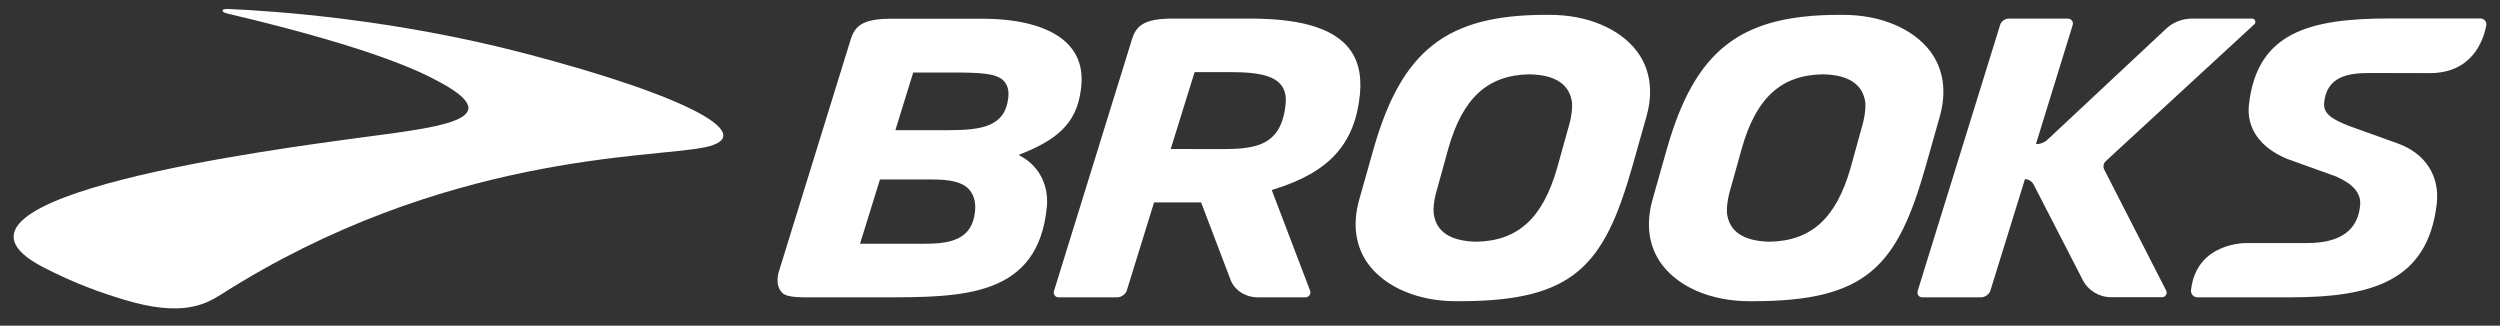 <svg width="261" height="34" viewBox="0 0 261 34" fill="none" xmlns="http://www.w3.org/2000/svg">
<rect x="0" y="0" width="261" height="34" fill="#333333" stroke="none"/>
<path d="M23.244 1.09C23.257 1.039 23.28 0.926 23.795 0.938C28.82 1.151 41.172 2.022 54.733 5.558C72.387 10.18 79.224 14.196 73.583 15.379C67.99 16.539 46.272 15.972 23.041 30.767C21.416 31.786 18.986 33.12 12.93 31.283C10.628 30.59 7.808 29.607 4.481 27.882C-9.782 20.465 30.081 15.405 37.13 14.434C45.214 13.329 53.36 12.649 46.059 8.655C44.296 7.698 39.686 5.18 23.795 1.428C23.795 1.428 23.193 1.303 23.244 1.09Z" fill="white"/>
<path d="M93.477 13.59H98.993C102.554 13.59 104.92 13.187 105.262 10.228C105.349 9.483 105.21 8.916 104.82 8.478C104.079 7.646 102.429 7.569 99.166 7.569H95.341L93.477 13.59ZM95.289 25.448C98.096 25.448 101.51 25.687 101.8 21.948C101.874 21.042 101.649 20.301 101.146 19.746C100.44 18.989 99.141 18.738 97.381 18.738H91.866L89.787 25.448H95.289ZM102.503 1.954C106.809 1.954 109.971 2.924 111.631 4.748C112.627 5.857 113.056 7.269 112.891 8.942C112.566 12.417 110.916 14.331 106.822 15.982L106.345 16.169L106.786 16.433C108.537 17.455 109.504 19.443 109.291 21.597C108.385 31.041 100.488 31.041 92.13 31.041H85.38C83.907 31.028 82.218 31.141 81.654 30.561C80.823 29.706 81.326 28.308 81.326 28.308L88.817 4.107C89.258 2.724 90.038 1.954 93.062 1.954H102.503ZM159.668 7.759C155.323 7.833 152.719 10.215 151.22 15.453L149.898 20.236C149.708 20.981 149.634 21.635 149.669 22.225C149.898 24.178 151.394 25.171 154.114 25.236C158.472 25.158 161.064 22.78 162.563 17.542L163.897 12.758C164.075 12.014 164.149 11.347 164.126 10.77C163.897 8.816 162.398 7.81 159.668 7.759ZM151.974 31.444C148.097 31.444 144.709 30.019 142.91 27.653C141.524 25.816 141.173 23.473 141.888 20.891L143.387 15.592C146.333 5.229 151.043 1.551 161.38 1.551H161.809C165.699 1.551 169.087 2.975 170.885 5.341C172.271 7.179 172.623 9.522 171.907 12.104L170.408 17.403C167.462 27.766 164.3 31.444 152.403 31.444H151.974ZM253.673 7.633L247.414 7.62C245.099 7.62 242.907 7.997 242.643 10.718C242.53 11.84 243.397 12.404 245.135 13.11L250.286 14.96C253.206 15.995 254.743 18.373 254.392 21.319C253.435 29.391 247.565 31.041 239.043 31.041H229.411C229.008 31.041 228.692 30.686 228.744 30.271C229.321 25.249 234.546 25.374 234.546 25.374H240.88C244.293 25.374 246.144 24.066 246.395 21.471C246.521 20.211 245.754 19.266 243.916 18.434L238.804 16.597C235.997 15.453 234.52 13.4 234.785 10.956C235.616 3.44 241.006 1.928 249.441 1.928H258.959C259.353 1.928 259.64 2.282 259.565 2.672C259.262 4.22 258.105 7.633 253.673 7.633ZM206.822 31.041C207.238 31.041 207.689 30.712 207.802 30.322L211.406 18.702C211.783 18.712 212.134 18.928 212.312 19.266L217.424 29.2C217.991 30.322 219.148 31.028 220.396 31.028H225.721C226.072 31.028 226.314 30.651 226.149 30.335L219.69 17.719C219.525 17.416 219.603 17.039 219.854 16.813L235.352 2.534C235.581 2.318 235.429 1.941 235.113 1.941H228.844C227.799 1.941 226.778 2.357 226.036 3.101L213.772 14.57C213.443 14.886 213.004 15.05 212.55 15.05L216.389 2.608C216.492 2.27 216.241 1.941 215.886 1.941H209.742C209.327 1.941 208.924 2.218 208.811 2.608L200.198 30.396C200.111 30.725 200.337 31.041 200.675 31.041H206.822ZM190.29 7.759C185.945 7.833 183.35 10.215 181.854 15.453L180.52 20.236C180.343 20.981 180.265 21.635 180.291 22.225C180.52 24.178 182.015 25.171 184.736 25.236C189.094 25.158 191.698 22.78 193.197 17.542L194.519 12.758C194.696 12.014 194.77 11.347 194.748 10.77C194.519 8.816 193.02 7.81 190.303 7.759H190.29ZM182.609 31.444C178.718 31.444 175.33 30.019 173.532 27.653C172.146 25.816 171.794 23.473 172.51 20.891L174.009 15.592C176.955 5.229 181.664 1.551 192.014 1.551H192.443C196.321 1.551 199.708 2.975 201.507 5.341C202.893 7.179 203.244 9.522 202.529 12.104L201.03 17.403C198.084 27.766 194.922 31.444 183.037 31.444H182.609ZM124.715 7.533L122.223 15.553L126.968 15.566C130.62 15.566 133.769 15.566 134.22 10.844C134.31 9.964 134.12 9.284 133.656 8.765C132.886 7.91 131.364 7.533 128.692 7.533H124.715ZM118.181 4.094C118.619 2.711 119.403 1.941 122.423 1.941H130.52C135.568 1.941 138.868 2.859 140.606 4.774C141.737 6.034 142.179 7.685 141.979 9.825C141.473 14.998 138.804 17.97 133.024 19.759L132.773 19.846L136.776 30.348C136.902 30.673 136.65 31.041 136.299 31.041H131.326C129.952 31.041 128.782 30.235 128.405 29.039L125.395 21.129H120.486L117.639 30.322C117.526 30.699 117.072 31.041 116.656 31.041H110.5C110.171 31.041 109.932 30.712 110.032 30.396L118.181 4.094Z" fill="white"/>
</svg>
